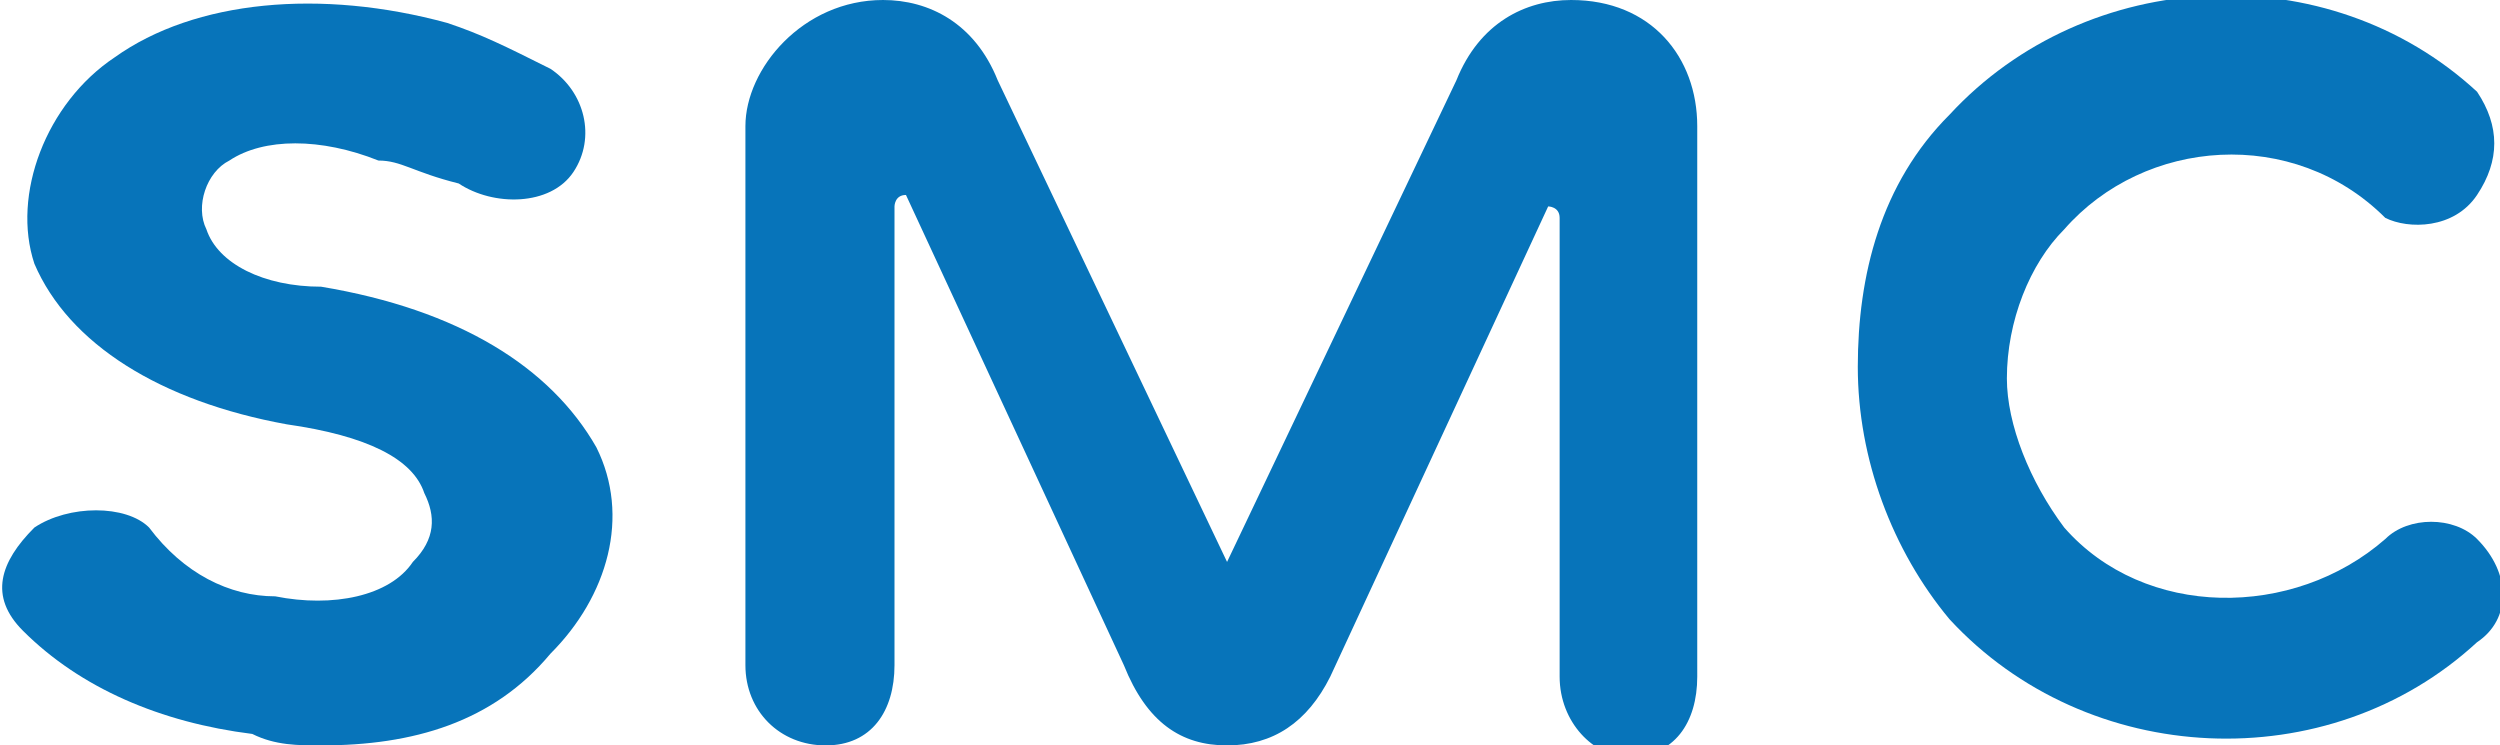 <?xml version="1.0" encoding="UTF-8"?> <svg xmlns="http://www.w3.org/2000/svg" xmlns:xlink="http://www.w3.org/1999/xlink" version="1.1" id="Layer_1" x="0px" y="0px" width="21.8px" height="6.5px" viewBox="0 0 21.8 6.5" style="enable-background:new 0 0 21.8 6.5;" xml:space="preserve"> <style type="text/css"> .st0{fill:#0774BA;} </style> <path id="XMLID_00000078760771761215260060000012632296988846067332_" class="st0" d="M20.8,4.7L20.8,4.7c-0.8,0.7-2.1,0.7-2.8-0.1 c-0.3-0.4-0.5-0.9-0.5-1.3c0-0.5,0.2-1,0.5-1.3c0.7-0.8,2-0.9,2.8-0.1h0C21,2,21.4,2,21.6,1.7c0.2-0.3,0.2-0.6,0-0.9 c-1.3-1.2-3.4-1.1-4.6,0.2c-0.6,0.6-0.8,1.4-0.8,2.2c0,0.8,0.3,1.6,0.8,2.2c1.2,1.3,3.3,1.4,4.6,0.2c0.3-0.2,0.3-0.6,0-0.9 C21.4,4.5,21,4.5,20.8,4.7"></path> <path id="XMLID_00000129188820911622009160000012232289727183798704_" class="st0" d="M2.8,6.5c-0.2,0-0.4,0-0.6-0.1 C1.4,6.3,0.7,6,0.2,5.5c-0.3-0.3-0.2-0.6,0.1-0.9c0.3-0.2,0.8-0.2,1,0C1.6,5,2,5.2,2.4,5.2c0.5,0.1,1,0,1.2-0.3 c0.2-0.2,0.2-0.4,0.1-0.6C3.6,4,3.2,3.8,2.5,3.7C1.4,3.5,0.6,3,0.3,2.3C0.1,1.7,0.4,0.9,1,0.5c0.7-0.5,1.8-0.6,2.9-0.3 c0.3,0.1,0.5,0.2,0.9,0.4c0.3,0.2,0.4,0.6,0.2,0.9c-0.2,0.3-0.7,0.3-1,0.1C3.6,1.5,3.5,1.4,3.3,1.4c-0.5-0.2-1-0.2-1.3,0 C1.8,1.5,1.7,1.8,1.8,2c0.1,0.3,0.5,0.5,1,0.5C4,2.7,4.8,3.2,5.2,3.9c0.3,0.6,0.1,1.3-0.4,1.8C4.3,6.3,3.6,6.5,2.8,6.5"></path> <path id="XMLID_00000000908877813143335410000016641996238283336876_" class="st0" d="M10.7,6.5c0.4,0,0.7-0.2,0.9-0.6l1.9-4.1 c0,0,0,0,0,0c0,0,0.1,0,0.1,0.1v4c0,0.4,0.3,0.7,0.6,0.7c0.4,0,0.6-0.3,0.6-0.7V1.1c0-0.6-0.4-1.1-1.1-1.1c-0.4,0-0.8,0.2-1,0.7 l-2,4.2c0,0,0,0,0,0h0c0,0,0,0,0,0l-2-4.2C8.5,0.2,8.1,0,7.7,0C7,0,6.5,0.6,6.5,1.1v4.7c0,0.4,0.3,0.7,0.7,0.7 c0.4,0,0.6-0.3,0.6-0.7v-4c0,0,0-0.1,0.1-0.1c0,0,0,0,0,0l1.9,4.1C10,6.3,10.3,6.5,10.7,6.5L10.7,6.5z"></path> </svg> 